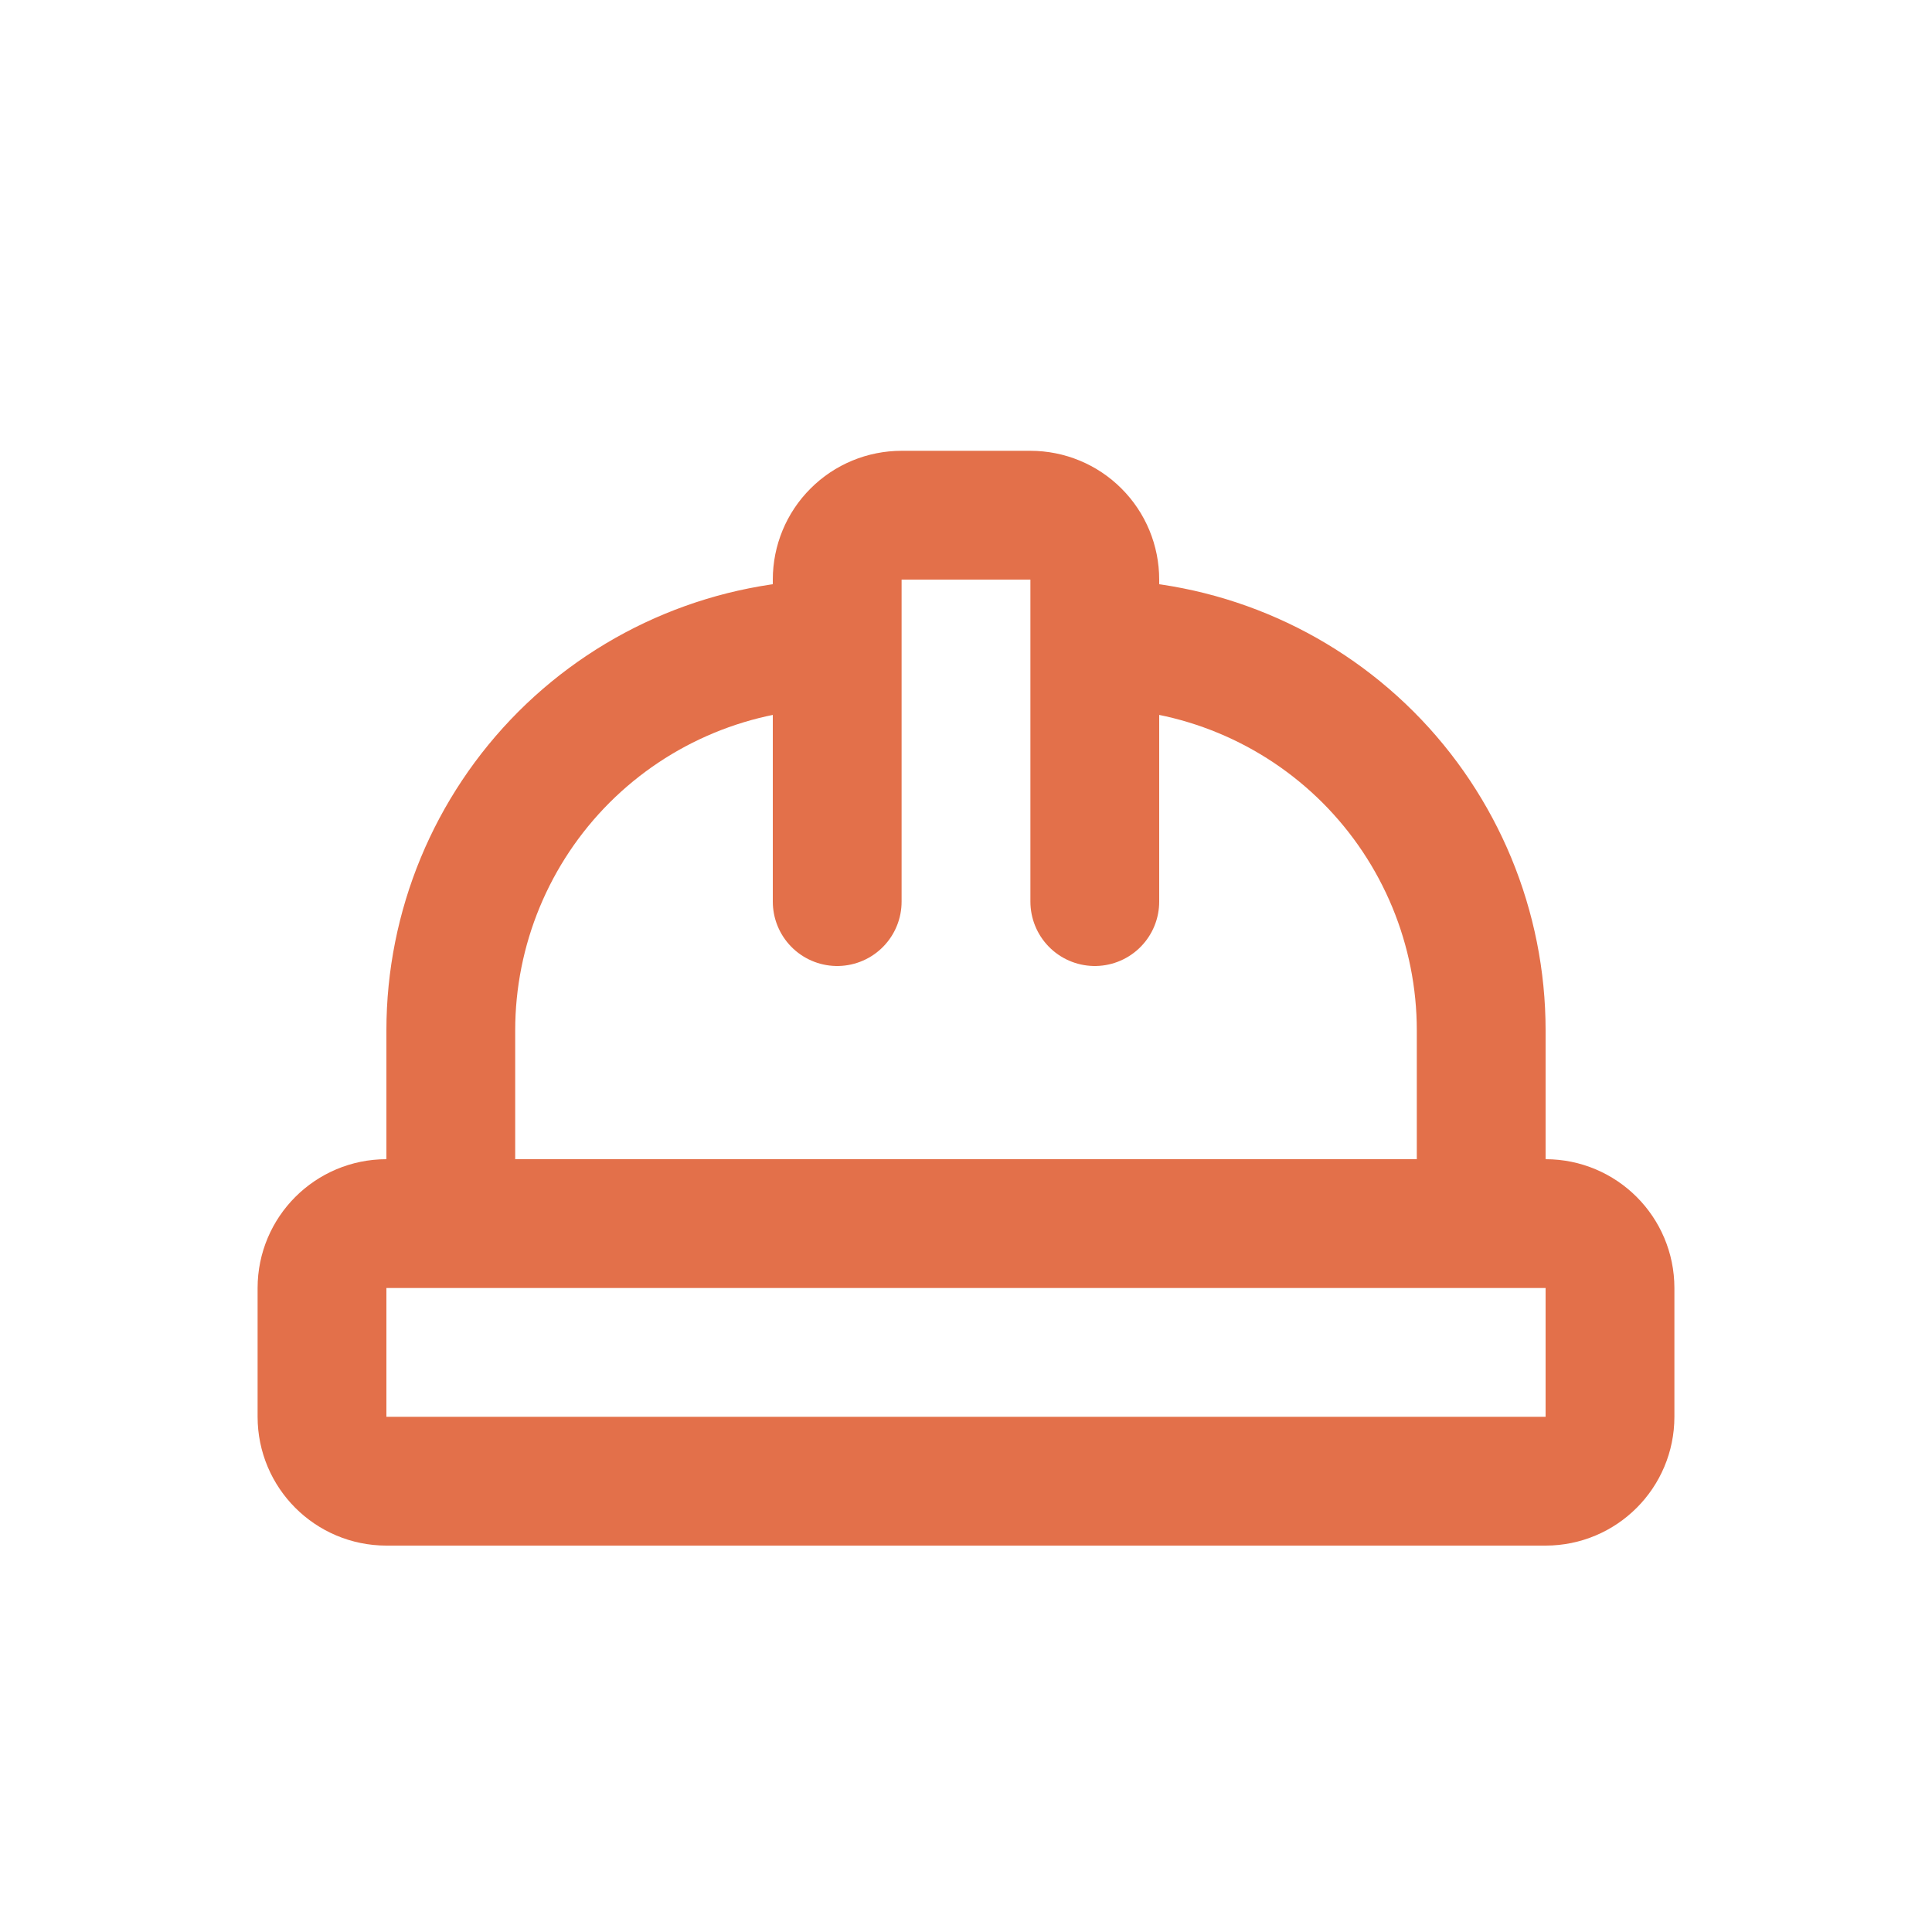 <?xml version="1.0" encoding="UTF-8"?> <svg xmlns="http://www.w3.org/2000/svg" width="30" height="30" viewBox="0 0 30 30" fill="none"><path d="M13 14V9C13 8.735 13.105 8.48 13.293 8.293C13.48 8.105 13.735 8 14 8H16C16.265 8 16.52 8.105 16.707 8.293C16.895 8.48 17 8.735 17 9V14M17 10C18.591 10 20.117 10.632 21.243 11.757C22.368 12.883 23 14.409 23 16V19M7 19V16C7 14.409 7.632 12.883 8.757 11.757C9.883 10.632 11.409 10 13 10M6 19H24C24.552 19 25 19.448 25 20V22C25 22.552 24.552 23 24 23H6C5.448 23 5 22.552 5 22V20C5 19.448 5.448 19 6 19Z" stroke="#E3704A" stroke-width="2" stroke-linecap="round" stroke-linejoin="round"></path></svg> 